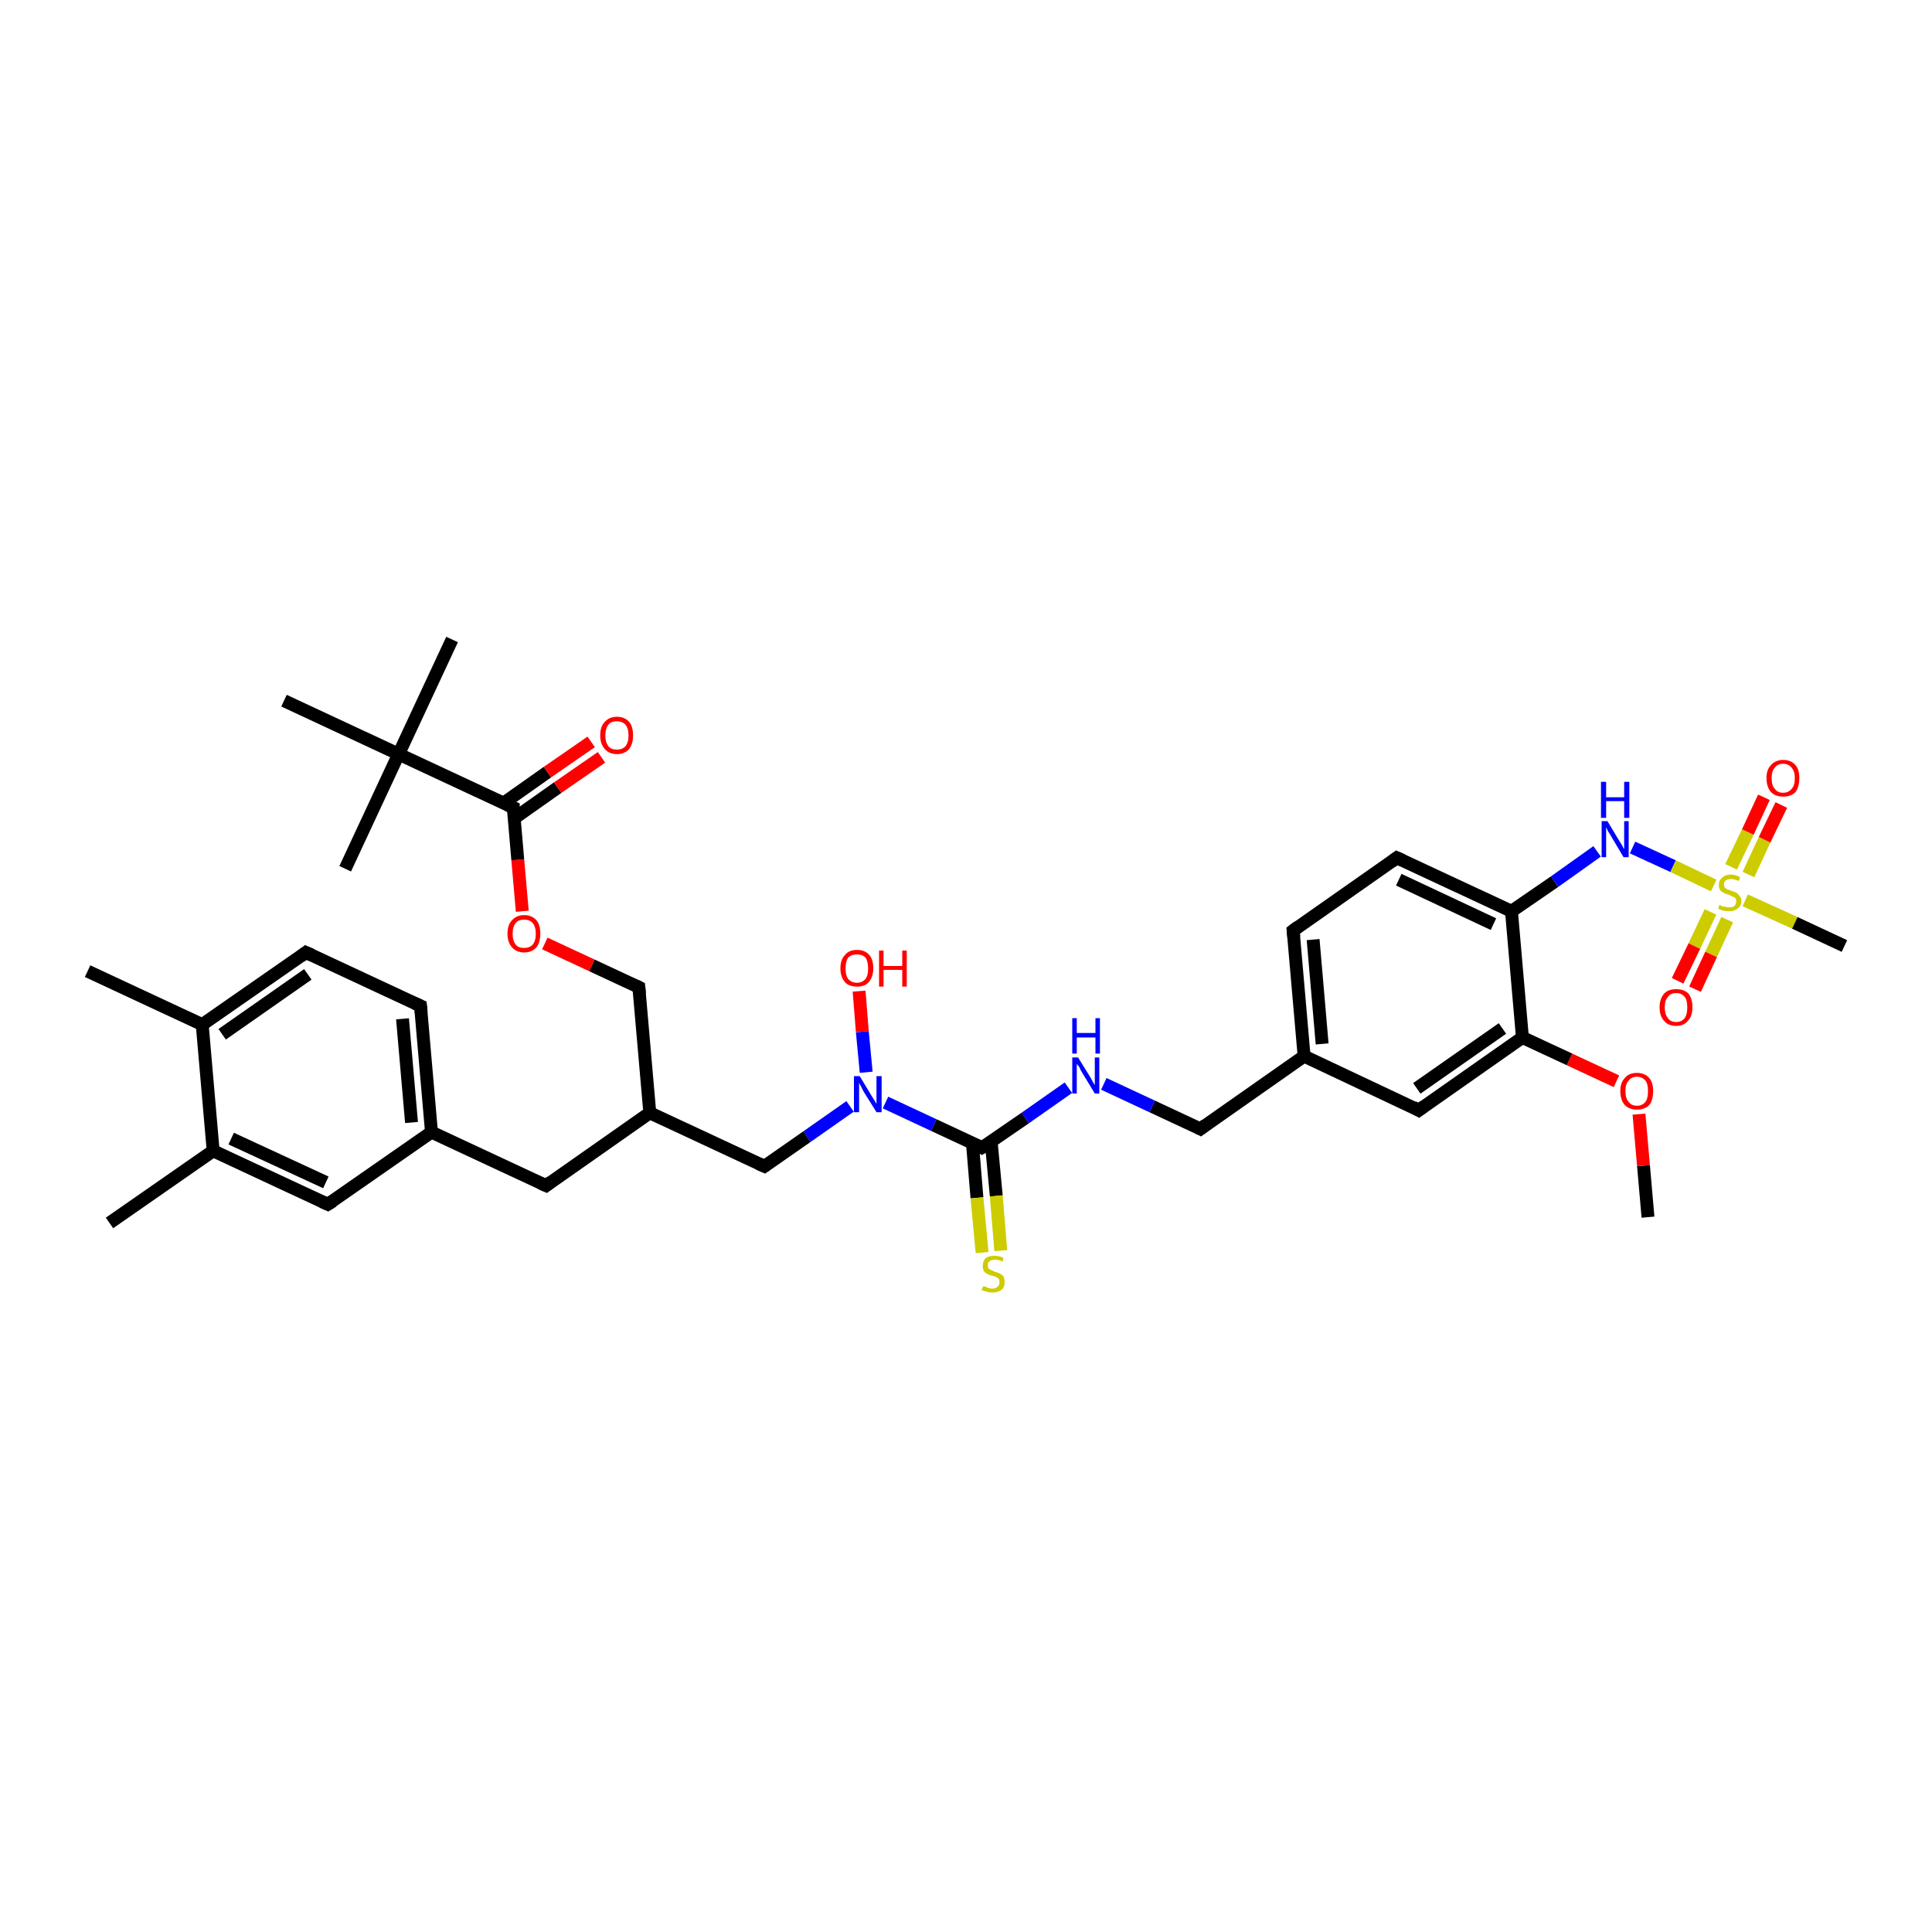 <?xml version='1.0' encoding='iso-8859-1'?>
<svg version='1.1' baseProfile='full'
              xmlns='http://www.w3.org/2000/svg'
                      xmlns:rdkit='http://www.rdkit.org/xml'
                      xmlns:xlink='http://www.w3.org/1999/xlink'
                  xml:space='preserve'
width='300px' height='300px' viewBox='0 0 300 300'>
<!-- END OF HEADER -->
<rect style='opacity:1.0;fill:#FFFFFF;stroke:none' width='300.0' height='300.0' x='0.0' y='0.0'> </rect>
<path class='bond-0 atom-0 atom-1' d='M 255.9,189.0 L 255.2,181.0' style='fill:none;fill-rule:evenodd;stroke:#000000;stroke-width:2.0px;stroke-linecap:butt;stroke-linejoin:miter;stroke-opacity:1' />
<path class='bond-0 atom-0 atom-1' d='M 255.2,181.0 L 254.5,173.0' style='fill:none;fill-rule:evenodd;stroke:#FF0000;stroke-width:2.0px;stroke-linecap:butt;stroke-linejoin:miter;stroke-opacity:1' />
<path class='bond-1 atom-1 atom-2' d='M 251.0,167.9 L 243.7,164.5' style='fill:none;fill-rule:evenodd;stroke:#FF0000;stroke-width:2.0px;stroke-linecap:butt;stroke-linejoin:miter;stroke-opacity:1' />
<path class='bond-1 atom-1 atom-2' d='M 243.7,164.5 L 236.4,161.1' style='fill:none;fill-rule:evenodd;stroke:#000000;stroke-width:2.0px;stroke-linecap:butt;stroke-linejoin:miter;stroke-opacity:1' />
<path class='bond-2 atom-2 atom-3' d='M 236.4,161.1 L 220.3,172.4' style='fill:none;fill-rule:evenodd;stroke:#000000;stroke-width:2.0px;stroke-linecap:butt;stroke-linejoin:miter;stroke-opacity:1' />
<path class='bond-2 atom-2 atom-3' d='M 233.3,159.7 L 220.0,169.0' style='fill:none;fill-rule:evenodd;stroke:#000000;stroke-width:2.0px;stroke-linecap:butt;stroke-linejoin:miter;stroke-opacity:1' />
<path class='bond-3 atom-3 atom-4' d='M 220.3,172.4 L 202.5,164.0' style='fill:none;fill-rule:evenodd;stroke:#000000;stroke-width:2.0px;stroke-linecap:butt;stroke-linejoin:miter;stroke-opacity:1' />
<path class='bond-4 atom-4 atom-5' d='M 202.5,164.0 L 186.4,175.3' style='fill:none;fill-rule:evenodd;stroke:#000000;stroke-width:2.0px;stroke-linecap:butt;stroke-linejoin:miter;stroke-opacity:1' />
<path class='bond-5 atom-5 atom-6' d='M 186.4,175.3 L 178.9,171.8' style='fill:none;fill-rule:evenodd;stroke:#000000;stroke-width:2.0px;stroke-linecap:butt;stroke-linejoin:miter;stroke-opacity:1' />
<path class='bond-5 atom-5 atom-6' d='M 178.9,171.8 L 171.4,168.3' style='fill:none;fill-rule:evenodd;stroke:#0000FF;stroke-width:2.0px;stroke-linecap:butt;stroke-linejoin:miter;stroke-opacity:1' />
<path class='bond-6 atom-6 atom-7' d='M 165.9,168.9 L 159.2,173.6' style='fill:none;fill-rule:evenodd;stroke:#0000FF;stroke-width:2.0px;stroke-linecap:butt;stroke-linejoin:miter;stroke-opacity:1' />
<path class='bond-6 atom-6 atom-7' d='M 159.2,173.6 L 152.5,178.2' style='fill:none;fill-rule:evenodd;stroke:#000000;stroke-width:2.0px;stroke-linecap:butt;stroke-linejoin:miter;stroke-opacity:1' />
<path class='bond-7 atom-7 atom-8' d='M 151.0,177.5 L 151.7,186.0' style='fill:none;fill-rule:evenodd;stroke:#000000;stroke-width:2.0px;stroke-linecap:butt;stroke-linejoin:miter;stroke-opacity:1' />
<path class='bond-7 atom-7 atom-8' d='M 151.7,186.0 L 152.5,194.5' style='fill:none;fill-rule:evenodd;stroke:#CCCC00;stroke-width:2.0px;stroke-linecap:butt;stroke-linejoin:miter;stroke-opacity:1' />
<path class='bond-7 atom-7 atom-8' d='M 153.9,177.2 L 154.7,185.7' style='fill:none;fill-rule:evenodd;stroke:#000000;stroke-width:2.0px;stroke-linecap:butt;stroke-linejoin:miter;stroke-opacity:1' />
<path class='bond-7 atom-7 atom-8' d='M 154.7,185.7 L 155.4,194.2' style='fill:none;fill-rule:evenodd;stroke:#CCCC00;stroke-width:2.0px;stroke-linecap:butt;stroke-linejoin:miter;stroke-opacity:1' />
<path class='bond-8 atom-7 atom-9' d='M 152.5,178.2 L 145.0,174.7' style='fill:none;fill-rule:evenodd;stroke:#000000;stroke-width:2.0px;stroke-linecap:butt;stroke-linejoin:miter;stroke-opacity:1' />
<path class='bond-8 atom-7 atom-9' d='M 145.0,174.7 L 137.5,171.2' style='fill:none;fill-rule:evenodd;stroke:#0000FF;stroke-width:2.0px;stroke-linecap:butt;stroke-linejoin:miter;stroke-opacity:1' />
<path class='bond-9 atom-9 atom-10' d='M 134.5,166.5 L 133.9,160.2' style='fill:none;fill-rule:evenodd;stroke:#0000FF;stroke-width:2.0px;stroke-linecap:butt;stroke-linejoin:miter;stroke-opacity:1' />
<path class='bond-9 atom-9 atom-10' d='M 133.9,160.2 L 133.4,153.9' style='fill:none;fill-rule:evenodd;stroke:#FF0000;stroke-width:2.0px;stroke-linecap:butt;stroke-linejoin:miter;stroke-opacity:1' />
<path class='bond-10 atom-9 atom-11' d='M 132.0,171.8 L 125.3,176.5' style='fill:none;fill-rule:evenodd;stroke:#0000FF;stroke-width:2.0px;stroke-linecap:butt;stroke-linejoin:miter;stroke-opacity:1' />
<path class='bond-10 atom-9 atom-11' d='M 125.3,176.5 L 118.7,181.1' style='fill:none;fill-rule:evenodd;stroke:#000000;stroke-width:2.0px;stroke-linecap:butt;stroke-linejoin:miter;stroke-opacity:1' />
<path class='bond-11 atom-11 atom-12' d='M 118.7,181.1 L 100.9,172.8' style='fill:none;fill-rule:evenodd;stroke:#000000;stroke-width:2.0px;stroke-linecap:butt;stroke-linejoin:miter;stroke-opacity:1' />
<path class='bond-12 atom-12 atom-13' d='M 100.9,172.8 L 99.2,153.3' style='fill:none;fill-rule:evenodd;stroke:#000000;stroke-width:2.0px;stroke-linecap:butt;stroke-linejoin:miter;stroke-opacity:1' />
<path class='bond-13 atom-13 atom-14' d='M 99.2,153.3 L 91.9,149.9' style='fill:none;fill-rule:evenodd;stroke:#000000;stroke-width:2.0px;stroke-linecap:butt;stroke-linejoin:miter;stroke-opacity:1' />
<path class='bond-13 atom-13 atom-14' d='M 91.9,149.9 L 84.6,146.5' style='fill:none;fill-rule:evenodd;stroke:#FF0000;stroke-width:2.0px;stroke-linecap:butt;stroke-linejoin:miter;stroke-opacity:1' />
<path class='bond-14 atom-14 atom-15' d='M 81.1,141.5 L 80.4,133.5' style='fill:none;fill-rule:evenodd;stroke:#FF0000;stroke-width:2.0px;stroke-linecap:butt;stroke-linejoin:miter;stroke-opacity:1' />
<path class='bond-14 atom-14 atom-15' d='M 80.4,133.5 L 79.7,125.4' style='fill:none;fill-rule:evenodd;stroke:#000000;stroke-width:2.0px;stroke-linecap:butt;stroke-linejoin:miter;stroke-opacity:1' />
<path class='bond-15 atom-15 atom-16' d='M 79.8,127.1 L 86.6,122.3' style='fill:none;fill-rule:evenodd;stroke:#000000;stroke-width:2.0px;stroke-linecap:butt;stroke-linejoin:miter;stroke-opacity:1' />
<path class='bond-15 atom-15 atom-16' d='M 86.6,122.3 L 93.4,117.6' style='fill:none;fill-rule:evenodd;stroke:#FF0000;stroke-width:2.0px;stroke-linecap:butt;stroke-linejoin:miter;stroke-opacity:1' />
<path class='bond-15 atom-15 atom-16' d='M 78.2,124.7 L 85.0,119.9' style='fill:none;fill-rule:evenodd;stroke:#000000;stroke-width:2.0px;stroke-linecap:butt;stroke-linejoin:miter;stroke-opacity:1' />
<path class='bond-15 atom-15 atom-16' d='M 85.0,119.9 L 91.8,115.2' style='fill:none;fill-rule:evenodd;stroke:#FF0000;stroke-width:2.0px;stroke-linecap:butt;stroke-linejoin:miter;stroke-opacity:1' />
<path class='bond-16 atom-15 atom-17' d='M 79.7,125.4 L 61.9,117.1' style='fill:none;fill-rule:evenodd;stroke:#000000;stroke-width:2.0px;stroke-linecap:butt;stroke-linejoin:miter;stroke-opacity:1' />
<path class='bond-17 atom-17 atom-18' d='M 61.9,117.1 L 70.2,99.3' style='fill:none;fill-rule:evenodd;stroke:#000000;stroke-width:2.0px;stroke-linecap:butt;stroke-linejoin:miter;stroke-opacity:1' />
<path class='bond-18 atom-17 atom-19' d='M 61.9,117.1 L 53.6,134.9' style='fill:none;fill-rule:evenodd;stroke:#000000;stroke-width:2.0px;stroke-linecap:butt;stroke-linejoin:miter;stroke-opacity:1' />
<path class='bond-19 atom-17 atom-20' d='M 61.9,117.1 L 44.1,108.8' style='fill:none;fill-rule:evenodd;stroke:#000000;stroke-width:2.0px;stroke-linecap:butt;stroke-linejoin:miter;stroke-opacity:1' />
<path class='bond-20 atom-12 atom-21' d='M 100.9,172.8 L 84.8,184.1' style='fill:none;fill-rule:evenodd;stroke:#000000;stroke-width:2.0px;stroke-linecap:butt;stroke-linejoin:miter;stroke-opacity:1' />
<path class='bond-21 atom-21 atom-22' d='M 84.8,184.1 L 67.0,175.8' style='fill:none;fill-rule:evenodd;stroke:#000000;stroke-width:2.0px;stroke-linecap:butt;stroke-linejoin:miter;stroke-opacity:1' />
<path class='bond-22 atom-22 atom-23' d='M 67.0,175.8 L 65.3,156.2' style='fill:none;fill-rule:evenodd;stroke:#000000;stroke-width:2.0px;stroke-linecap:butt;stroke-linejoin:miter;stroke-opacity:1' />
<path class='bond-22 atom-22 atom-23' d='M 63.9,174.3 L 62.5,158.2' style='fill:none;fill-rule:evenodd;stroke:#000000;stroke-width:2.0px;stroke-linecap:butt;stroke-linejoin:miter;stroke-opacity:1' />
<path class='bond-23 atom-23 atom-24' d='M 65.3,156.2 L 47.5,147.9' style='fill:none;fill-rule:evenodd;stroke:#000000;stroke-width:2.0px;stroke-linecap:butt;stroke-linejoin:miter;stroke-opacity:1' />
<path class='bond-24 atom-24 atom-25' d='M 47.5,147.9 L 31.4,159.1' style='fill:none;fill-rule:evenodd;stroke:#000000;stroke-width:2.0px;stroke-linecap:butt;stroke-linejoin:miter;stroke-opacity:1' />
<path class='bond-24 atom-24 atom-25' d='M 47.8,151.3 L 34.5,160.6' style='fill:none;fill-rule:evenodd;stroke:#000000;stroke-width:2.0px;stroke-linecap:butt;stroke-linejoin:miter;stroke-opacity:1' />
<path class='bond-25 atom-25 atom-26' d='M 31.4,159.1 L 13.6,150.8' style='fill:none;fill-rule:evenodd;stroke:#000000;stroke-width:2.0px;stroke-linecap:butt;stroke-linejoin:miter;stroke-opacity:1' />
<path class='bond-26 atom-25 atom-27' d='M 31.4,159.1 L 33.1,178.7' style='fill:none;fill-rule:evenodd;stroke:#000000;stroke-width:2.0px;stroke-linecap:butt;stroke-linejoin:miter;stroke-opacity:1' />
<path class='bond-27 atom-27 atom-28' d='M 33.1,178.7 L 17.0,189.9' style='fill:none;fill-rule:evenodd;stroke:#000000;stroke-width:2.0px;stroke-linecap:butt;stroke-linejoin:miter;stroke-opacity:1' />
<path class='bond-28 atom-27 atom-29' d='M 33.1,178.7 L 50.9,187.0' style='fill:none;fill-rule:evenodd;stroke:#000000;stroke-width:2.0px;stroke-linecap:butt;stroke-linejoin:miter;stroke-opacity:1' />
<path class='bond-28 atom-27 atom-29' d='M 35.9,176.8 L 50.6,183.6' style='fill:none;fill-rule:evenodd;stroke:#000000;stroke-width:2.0px;stroke-linecap:butt;stroke-linejoin:miter;stroke-opacity:1' />
<path class='bond-29 atom-4 atom-30' d='M 202.5,164.0 L 200.8,144.5' style='fill:none;fill-rule:evenodd;stroke:#000000;stroke-width:2.0px;stroke-linecap:butt;stroke-linejoin:miter;stroke-opacity:1' />
<path class='bond-29 atom-4 atom-30' d='M 205.3,162.1 L 203.9,145.9' style='fill:none;fill-rule:evenodd;stroke:#000000;stroke-width:2.0px;stroke-linecap:butt;stroke-linejoin:miter;stroke-opacity:1' />
<path class='bond-30 atom-30 atom-31' d='M 200.8,144.5 L 216.9,133.2' style='fill:none;fill-rule:evenodd;stroke:#000000;stroke-width:2.0px;stroke-linecap:butt;stroke-linejoin:miter;stroke-opacity:1' />
<path class='bond-31 atom-31 atom-32' d='M 216.9,133.2 L 234.7,141.5' style='fill:none;fill-rule:evenodd;stroke:#000000;stroke-width:2.0px;stroke-linecap:butt;stroke-linejoin:miter;stroke-opacity:1' />
<path class='bond-31 atom-31 atom-32' d='M 217.2,136.6 L 231.9,143.5' style='fill:none;fill-rule:evenodd;stroke:#000000;stroke-width:2.0px;stroke-linecap:butt;stroke-linejoin:miter;stroke-opacity:1' />
<path class='bond-32 atom-32 atom-33' d='M 234.7,141.5 L 241.4,136.9' style='fill:none;fill-rule:evenodd;stroke:#000000;stroke-width:2.0px;stroke-linecap:butt;stroke-linejoin:miter;stroke-opacity:1' />
<path class='bond-32 atom-32 atom-33' d='M 241.4,136.9 L 248.0,132.2' style='fill:none;fill-rule:evenodd;stroke:#0000FF;stroke-width:2.0px;stroke-linecap:butt;stroke-linejoin:miter;stroke-opacity:1' />
<path class='bond-33 atom-33 atom-34' d='M 253.5,131.6 L 259.8,134.5' style='fill:none;fill-rule:evenodd;stroke:#0000FF;stroke-width:2.0px;stroke-linecap:butt;stroke-linejoin:miter;stroke-opacity:1' />
<path class='bond-33 atom-33 atom-34' d='M 259.8,134.5 L 266.1,137.5' style='fill:none;fill-rule:evenodd;stroke:#CCCC00;stroke-width:2.0px;stroke-linecap:butt;stroke-linejoin:miter;stroke-opacity:1' />
<path class='bond-34 atom-34 atom-35' d='M 271.0,139.8 L 278.7,143.3' style='fill:none;fill-rule:evenodd;stroke:#CCCC00;stroke-width:2.0px;stroke-linecap:butt;stroke-linejoin:miter;stroke-opacity:1' />
<path class='bond-34 atom-34 atom-35' d='M 278.7,143.3 L 286.4,146.9' style='fill:none;fill-rule:evenodd;stroke:#000000;stroke-width:2.0px;stroke-linecap:butt;stroke-linejoin:miter;stroke-opacity:1' />
<path class='bond-35 atom-34 atom-36' d='M 265.6,141.6 L 263.1,146.9' style='fill:none;fill-rule:evenodd;stroke:#CCCC00;stroke-width:2.0px;stroke-linecap:butt;stroke-linejoin:miter;stroke-opacity:1' />
<path class='bond-35 atom-34 atom-36' d='M 263.1,146.9 L 260.5,152.3' style='fill:none;fill-rule:evenodd;stroke:#FF0000;stroke-width:2.0px;stroke-linecap:butt;stroke-linejoin:miter;stroke-opacity:1' />
<path class='bond-35 atom-34 atom-36' d='M 268.2,142.8 L 265.7,148.2' style='fill:none;fill-rule:evenodd;stroke:#CCCC00;stroke-width:2.0px;stroke-linecap:butt;stroke-linejoin:miter;stroke-opacity:1' />
<path class='bond-35 atom-34 atom-36' d='M 265.7,148.2 L 263.2,153.6' style='fill:none;fill-rule:evenodd;stroke:#FF0000;stroke-width:2.0px;stroke-linecap:butt;stroke-linejoin:miter;stroke-opacity:1' />
<path class='bond-36 atom-34 atom-37' d='M 271.5,135.8 L 274.0,130.4' style='fill:none;fill-rule:evenodd;stroke:#CCCC00;stroke-width:2.0px;stroke-linecap:butt;stroke-linejoin:miter;stroke-opacity:1' />
<path class='bond-36 atom-34 atom-37' d='M 274.0,130.4 L 276.6,125.0' style='fill:none;fill-rule:evenodd;stroke:#FF0000;stroke-width:2.0px;stroke-linecap:butt;stroke-linejoin:miter;stroke-opacity:1' />
<path class='bond-36 atom-34 atom-37' d='M 268.8,134.6 L 271.4,129.2' style='fill:none;fill-rule:evenodd;stroke:#CCCC00;stroke-width:2.0px;stroke-linecap:butt;stroke-linejoin:miter;stroke-opacity:1' />
<path class='bond-36 atom-34 atom-37' d='M 271.4,129.2 L 273.9,123.8' style='fill:none;fill-rule:evenodd;stroke:#FF0000;stroke-width:2.0px;stroke-linecap:butt;stroke-linejoin:miter;stroke-opacity:1' />
<path class='bond-37 atom-32 atom-2' d='M 234.7,141.5 L 236.4,161.1' style='fill:none;fill-rule:evenodd;stroke:#000000;stroke-width:2.0px;stroke-linecap:butt;stroke-linejoin:miter;stroke-opacity:1' />
<path class='bond-38 atom-29 atom-22' d='M 50.9,187.0 L 67.0,175.8' style='fill:none;fill-rule:evenodd;stroke:#000000;stroke-width:2.0px;stroke-linecap:butt;stroke-linejoin:miter;stroke-opacity:1' />
<path d='M 221.1,171.8 L 220.3,172.4 L 219.4,171.9' style='fill:none;stroke:#000000;stroke-width:2.0px;stroke-linecap:butt;stroke-linejoin:miter;stroke-opacity:1;' />
<path d='M 187.2,174.7 L 186.4,175.3 L 186.0,175.1' style='fill:none;stroke:#000000;stroke-width:2.0px;stroke-linecap:butt;stroke-linejoin:miter;stroke-opacity:1;' />
<path d='M 152.9,178.0 L 152.5,178.2 L 152.2,178.0' style='fill:none;stroke:#000000;stroke-width:2.0px;stroke-linecap:butt;stroke-linejoin:miter;stroke-opacity:1;' />
<path d='M 119.0,180.9 L 118.7,181.1 L 117.8,180.7' style='fill:none;stroke:#000000;stroke-width:2.0px;stroke-linecap:butt;stroke-linejoin:miter;stroke-opacity:1;' />
<path d='M 99.3,154.3 L 99.2,153.3 L 98.8,153.1' style='fill:none;stroke:#000000;stroke-width:2.0px;stroke-linecap:butt;stroke-linejoin:miter;stroke-opacity:1;' />
<path d='M 79.7,125.8 L 79.7,125.4 L 78.8,125.0' style='fill:none;stroke:#000000;stroke-width:2.0px;stroke-linecap:butt;stroke-linejoin:miter;stroke-opacity:1;' />
<path d='M 85.6,183.5 L 84.8,184.1 L 83.9,183.7' style='fill:none;stroke:#000000;stroke-width:2.0px;stroke-linecap:butt;stroke-linejoin:miter;stroke-opacity:1;' />
<path d='M 65.4,157.2 L 65.3,156.2 L 64.4,155.8' style='fill:none;stroke:#000000;stroke-width:2.0px;stroke-linecap:butt;stroke-linejoin:miter;stroke-opacity:1;' />
<path d='M 48.4,148.3 L 47.5,147.9 L 46.7,148.5' style='fill:none;stroke:#000000;stroke-width:2.0px;stroke-linecap:butt;stroke-linejoin:miter;stroke-opacity:1;' />
<path d='M 50.0,186.6 L 50.9,187.0 L 51.7,186.5' style='fill:none;stroke:#000000;stroke-width:2.0px;stroke-linecap:butt;stroke-linejoin:miter;stroke-opacity:1;' />
<path d='M 200.9,145.5 L 200.8,144.5 L 201.6,143.9' style='fill:none;stroke:#000000;stroke-width:2.0px;stroke-linecap:butt;stroke-linejoin:miter;stroke-opacity:1;' />
<path d='M 216.1,133.8 L 216.9,133.2 L 217.8,133.6' style='fill:none;stroke:#000000;stroke-width:2.0px;stroke-linecap:butt;stroke-linejoin:miter;stroke-opacity:1;' />
<path class='atom-1' d='M 251.6 169.4
Q 251.6 168.1, 252.3 167.4
Q 252.9 166.6, 254.2 166.6
Q 255.4 166.6, 256.1 167.4
Q 256.7 168.1, 256.7 169.4
Q 256.7 170.8, 256.1 171.6
Q 255.4 172.3, 254.2 172.3
Q 253.0 172.3, 252.3 171.6
Q 251.6 170.8, 251.6 169.4
M 254.2 171.7
Q 255.0 171.7, 255.5 171.1
Q 255.9 170.6, 255.9 169.4
Q 255.9 168.3, 255.5 167.8
Q 255.0 167.2, 254.2 167.2
Q 253.3 167.2, 252.9 167.8
Q 252.4 168.3, 252.4 169.4
Q 252.4 170.6, 252.9 171.1
Q 253.3 171.7, 254.2 171.7
' fill='#FF0000'/>
<path class='atom-6' d='M 167.4 164.2
L 169.2 167.1
Q 169.4 167.4, 169.7 168.0
Q 170.0 168.5, 170.0 168.5
L 170.0 164.2
L 170.7 164.2
L 170.7 169.8
L 170.0 169.8
L 168.0 166.5
Q 167.8 166.2, 167.6 165.7
Q 167.3 165.3, 167.2 165.2
L 167.2 169.8
L 166.5 169.8
L 166.5 164.2
L 167.4 164.2
' fill='#0000FF'/>
<path class='atom-6' d='M 166.5 158.1
L 167.2 158.1
L 167.2 160.4
L 170.1 160.4
L 170.1 158.1
L 170.8 158.1
L 170.8 163.6
L 170.1 163.6
L 170.1 161.1
L 167.2 161.1
L 167.2 163.6
L 166.5 163.6
L 166.5 158.1
' fill='#0000FF'/>
<path class='atom-8' d='M 152.7 199.7
Q 152.7 199.7, 153.0 199.8
Q 153.2 199.9, 153.5 200.0
Q 153.8 200.1, 154.1 200.1
Q 154.6 200.1, 154.9 199.8
Q 155.2 199.6, 155.2 199.1
Q 155.2 198.8, 155.1 198.6
Q 154.9 198.4, 154.7 198.3
Q 154.5 198.2, 154.1 198.1
Q 153.6 198.0, 153.3 197.8
Q 153.0 197.7, 152.8 197.4
Q 152.6 197.1, 152.6 196.6
Q 152.6 195.9, 153.0 195.4
Q 153.5 195.0, 154.5 195.0
Q 155.1 195.0, 155.8 195.3
L 155.7 195.9
Q 155.0 195.6, 154.5 195.6
Q 153.9 195.6, 153.6 195.9
Q 153.3 196.1, 153.4 196.5
Q 153.4 196.8, 153.5 197.0
Q 153.7 197.1, 153.9 197.2
Q 154.1 197.3, 154.5 197.5
Q 155.0 197.6, 155.3 197.8
Q 155.6 197.9, 155.8 198.2
Q 156.0 198.6, 156.0 199.1
Q 156.0 199.9, 155.5 200.3
Q 155.0 200.7, 154.1 200.7
Q 153.6 200.7, 153.3 200.6
Q 152.9 200.5, 152.4 200.3
L 152.7 199.7
' fill='#CCCC00'/>
<path class='atom-9' d='M 133.5 167.1
L 135.3 170.1
Q 135.5 170.4, 135.8 170.9
Q 136.1 171.4, 136.1 171.4
L 136.1 167.1
L 136.9 167.1
L 136.9 172.7
L 136.1 172.7
L 134.1 169.5
Q 133.9 169.1, 133.7 168.7
Q 133.4 168.2, 133.4 168.1
L 133.4 172.7
L 132.6 172.7
L 132.6 167.1
L 133.5 167.1
' fill='#0000FF'/>
<path class='atom-10' d='M 130.5 150.4
Q 130.5 149.0, 131.2 148.3
Q 131.8 147.5, 133.1 147.5
Q 134.3 147.5, 135.0 148.3
Q 135.6 149.0, 135.6 150.4
Q 135.6 151.7, 134.9 152.5
Q 134.3 153.2, 133.1 153.2
Q 131.8 153.2, 131.2 152.5
Q 130.5 151.7, 130.5 150.4
M 133.1 152.6
Q 133.9 152.6, 134.4 152.0
Q 134.8 151.5, 134.8 150.4
Q 134.8 149.3, 134.4 148.7
Q 133.9 148.2, 133.1 148.2
Q 132.2 148.2, 131.7 148.7
Q 131.3 149.3, 131.3 150.4
Q 131.3 151.5, 131.7 152.0
Q 132.2 152.6, 133.1 152.6
' fill='#FF0000'/>
<path class='atom-10' d='M 136.5 147.6
L 137.2 147.6
L 137.2 150.0
L 140.1 150.0
L 140.1 147.6
L 140.8 147.6
L 140.8 153.2
L 140.1 153.2
L 140.1 150.6
L 137.2 150.6
L 137.2 153.2
L 136.5 153.2
L 136.5 147.6
' fill='#FF0000'/>
<path class='atom-14' d='M 78.8 145.0
Q 78.8 143.6, 79.5 142.9
Q 80.2 142.1, 81.4 142.1
Q 82.6 142.1, 83.3 142.9
Q 83.9 143.6, 83.9 145.0
Q 83.9 146.3, 83.3 147.1
Q 82.6 147.9, 81.4 147.9
Q 80.2 147.9, 79.5 147.1
Q 78.8 146.3, 78.8 145.0
M 81.4 147.2
Q 82.2 147.2, 82.7 146.7
Q 83.2 146.1, 83.2 145.0
Q 83.2 143.9, 82.7 143.3
Q 82.2 142.8, 81.4 142.8
Q 80.5 142.8, 80.1 143.3
Q 79.6 143.9, 79.6 145.0
Q 79.6 146.1, 80.1 146.7
Q 80.5 147.2, 81.4 147.2
' fill='#FF0000'/>
<path class='atom-16' d='M 93.2 114.2
Q 93.2 112.8, 93.9 112.1
Q 94.6 111.3, 95.8 111.3
Q 97.0 111.3, 97.7 112.1
Q 98.3 112.8, 98.3 114.2
Q 98.3 115.5, 97.7 116.3
Q 97.0 117.1, 95.8 117.1
Q 94.6 117.1, 93.9 116.3
Q 93.2 115.5, 93.2 114.2
M 95.8 116.4
Q 96.6 116.4, 97.1 115.9
Q 97.6 115.3, 97.6 114.2
Q 97.6 113.1, 97.1 112.5
Q 96.6 112.0, 95.8 112.0
Q 94.9 112.0, 94.5 112.5
Q 94.0 113.1, 94.0 114.2
Q 94.0 115.3, 94.5 115.9
Q 94.9 116.4, 95.8 116.4
' fill='#FF0000'/>
<path class='atom-33' d='M 249.6 127.5
L 251.4 130.5
Q 251.6 130.8, 251.9 131.3
Q 252.1 131.8, 252.2 131.8
L 252.2 127.5
L 252.9 127.5
L 252.9 133.1
L 252.1 133.1
L 250.2 129.9
Q 250.0 129.5, 249.7 129.1
Q 249.5 128.6, 249.4 128.5
L 249.4 133.1
L 248.7 133.1
L 248.7 127.5
L 249.6 127.5
' fill='#0000FF'/>
<path class='atom-33' d='M 248.6 121.4
L 249.4 121.4
L 249.4 123.8
L 252.2 123.8
L 252.2 121.4
L 253.0 121.4
L 253.0 127.0
L 252.2 127.0
L 252.2 124.4
L 249.4 124.4
L 249.4 127.0
L 248.6 127.0
L 248.6 121.4
' fill='#0000FF'/>
<path class='atom-34' d='M 267.0 140.5
Q 267.1 140.5, 267.3 140.7
Q 267.6 140.8, 267.9 140.8
Q 268.2 140.9, 268.4 140.9
Q 269.0 140.9, 269.3 140.7
Q 269.6 140.4, 269.6 139.9
Q 269.6 139.6, 269.4 139.4
Q 269.3 139.3, 269.0 139.2
Q 268.8 139.1, 268.4 138.9
Q 267.9 138.8, 267.6 138.6
Q 267.3 138.5, 267.1 138.2
Q 266.9 137.9, 266.9 137.4
Q 266.9 136.7, 267.4 136.3
Q 267.9 135.8, 268.8 135.8
Q 269.4 135.8, 270.2 136.2
L 270.0 136.8
Q 269.3 136.5, 268.8 136.5
Q 268.3 136.5, 268.0 136.7
Q 267.7 136.9, 267.7 137.3
Q 267.7 137.6, 267.8 137.8
Q 268.0 138.0, 268.2 138.1
Q 268.5 138.2, 268.8 138.3
Q 269.3 138.5, 269.6 138.6
Q 269.9 138.8, 270.1 139.1
Q 270.4 139.4, 270.4 139.9
Q 270.4 140.7, 269.8 141.1
Q 269.3 141.5, 268.5 141.5
Q 268.0 141.5, 267.6 141.4
Q 267.2 141.3, 266.8 141.1
L 267.0 140.5
' fill='#CCCC00'/>
<path class='atom-36' d='M 257.7 156.4
Q 257.7 155.1, 258.4 154.3
Q 259.0 153.6, 260.3 153.6
Q 261.5 153.6, 262.2 154.3
Q 262.8 155.1, 262.8 156.4
Q 262.8 157.8, 262.1 158.5
Q 261.5 159.3, 260.3 159.3
Q 259.0 159.3, 258.4 158.5
Q 257.7 157.8, 257.7 156.4
M 260.3 158.7
Q 261.1 158.7, 261.6 158.1
Q 262.0 157.5, 262.0 156.4
Q 262.0 155.3, 261.6 154.8
Q 261.1 154.2, 260.3 154.2
Q 259.4 154.2, 259.0 154.8
Q 258.5 155.3, 258.5 156.4
Q 258.5 157.5, 259.0 158.1
Q 259.4 158.7, 260.3 158.7
' fill='#FF0000'/>
<path class='atom-37' d='M 274.3 120.8
Q 274.3 119.5, 275.0 118.8
Q 275.7 118.0, 276.9 118.0
Q 278.1 118.0, 278.8 118.8
Q 279.4 119.5, 279.4 120.8
Q 279.4 122.2, 278.8 123.0
Q 278.1 123.7, 276.9 123.7
Q 275.7 123.7, 275.0 123.0
Q 274.3 122.2, 274.3 120.8
M 276.9 123.1
Q 277.7 123.1, 278.2 122.5
Q 278.7 122.0, 278.7 120.8
Q 278.7 119.8, 278.2 119.2
Q 277.7 118.6, 276.9 118.6
Q 276.0 118.6, 275.6 119.2
Q 275.1 119.7, 275.1 120.8
Q 275.1 122.0, 275.6 122.5
Q 276.0 123.1, 276.9 123.1
' fill='#FF0000'/>
</svg>
